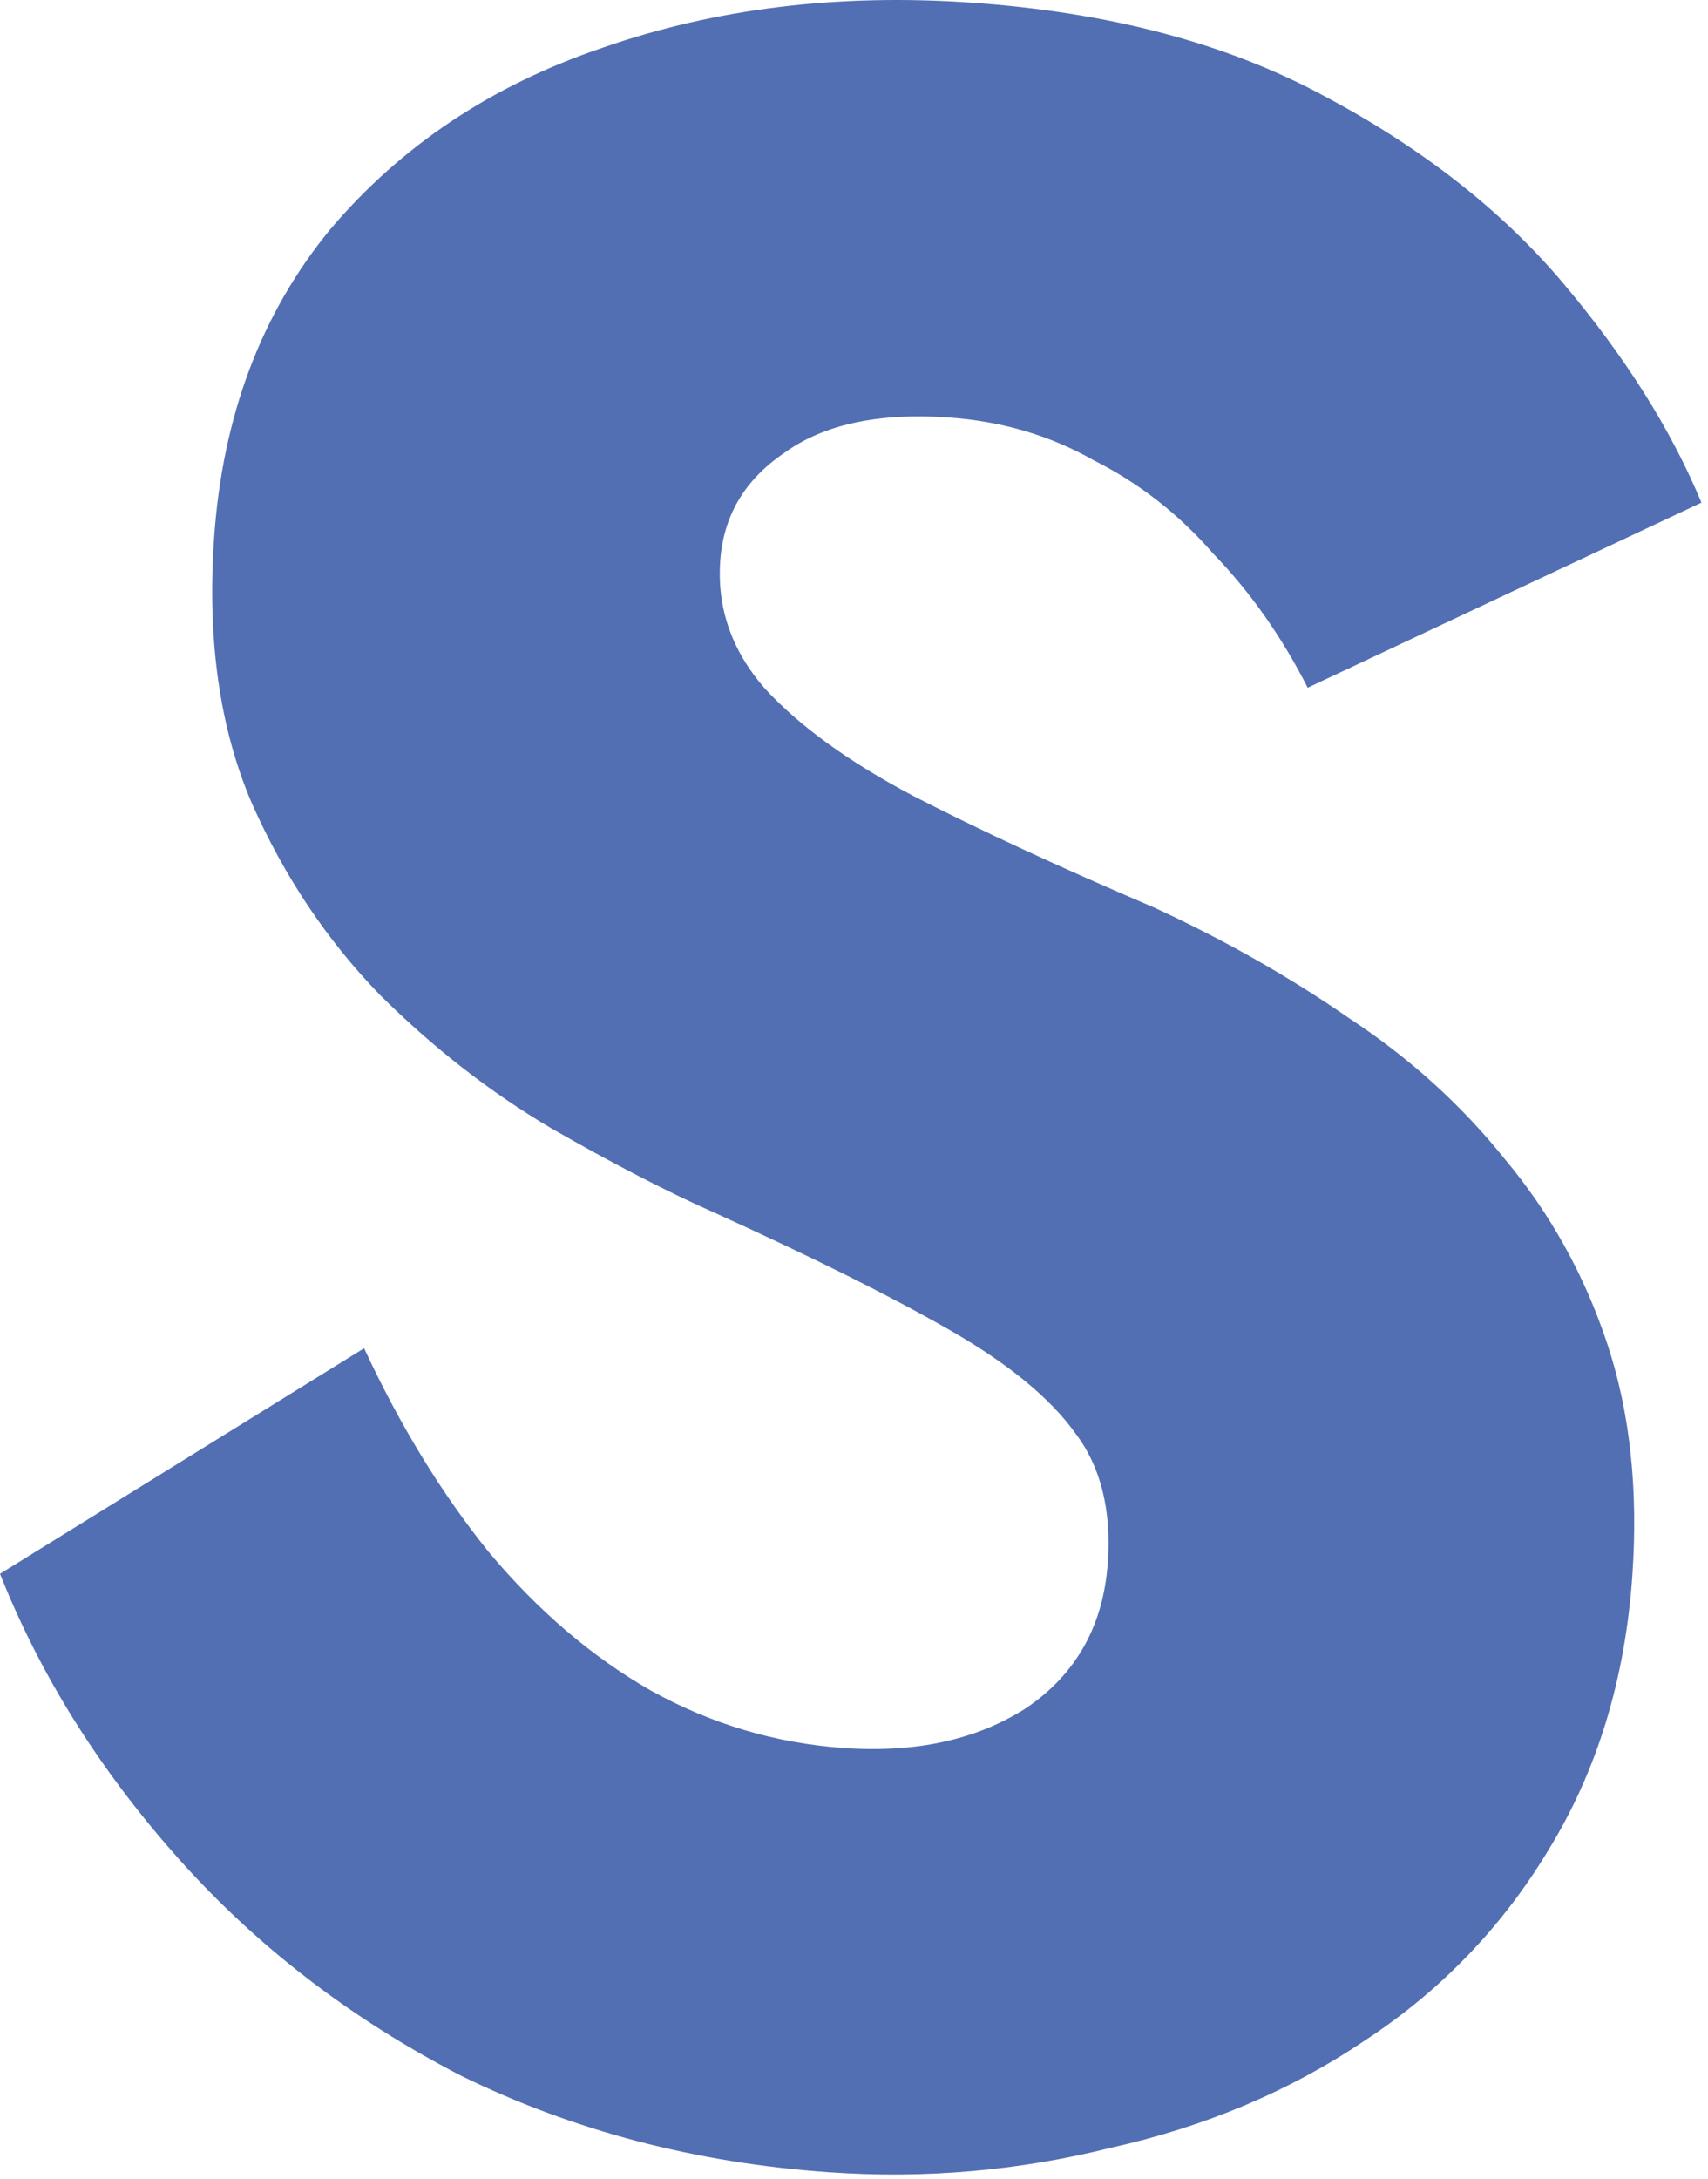 <?xml version="1.0" encoding="UTF-8"?> <svg xmlns="http://www.w3.org/2000/svg" width="200" height="255" viewBox="0 0 200 255" fill="none"><path d="M42.635 157.804C46.842 166.855 51.702 174.799 57.215 181.637C62.958 188.492 69.264 193.887 76.132 197.824C83.23 201.777 90.792 204.034 98.819 204.596C107.304 205.189 114.443 203.614 120.235 199.871C126.044 195.899 129.204 190.243 129.718 182.905C130.151 176.713 128.89 171.67 125.936 167.777C122.998 163.654 118.095 159.623 111.226 155.686C104.358 151.749 95.228 147.193 83.837 142.018C78.248 139.553 71.798 136.222 64.487 132.023C57.405 127.841 50.739 122.651 44.49 116.452C38.256 110.025 33.249 102.531 29.469 93.971C25.706 85.181 24.241 74.823 25.074 62.898C26.069 48.68 30.596 36.668 38.656 26.861C46.945 17.07 57.581 9.979 70.563 5.586C83.79 0.981 98.201 -0.777 113.795 0.313C129.848 1.436 143.538 5.043 154.864 11.136C166.421 17.244 175.817 24.584 183.053 33.156C190.288 41.727 195.682 50.285 199.232 58.83L153.126 80.494C150.087 74.521 146.418 69.309 142.12 64.861C138.068 60.199 133.37 56.529 128.026 53.851C122.928 50.959 117.283 49.297 111.091 48.864C102.835 48.287 96.401 49.681 91.787 53.045C87.189 56.18 84.706 60.385 84.337 65.66C83.952 71.163 85.679 76.124 89.519 80.54C93.587 84.973 99.4 89.182 106.956 93.167C114.742 97.168 124.117 101.511 135.082 106.195C143.342 109.999 150.99 114.336 158.023 119.206C165.073 123.847 171.141 129.342 176.228 135.689C181.545 142.052 185.535 149.245 188.201 157.267C190.866 165.288 191.846 174.344 191.14 184.435C190.29 196.589 187.006 207.306 181.287 216.585C175.814 225.65 168.61 233.097 159.676 238.925C150.971 244.769 141.118 248.919 130.115 251.376C119.325 254.078 108.312 255.036 97.075 254.251C81.481 253.16 67.111 249.39 53.965 242.94C41.065 236.277 30.021 227.784 20.834 217.463C11.646 207.142 4.702 196.056 -0 184.204L42.635 157.804Z" fill="#536FB3"></path></svg> 